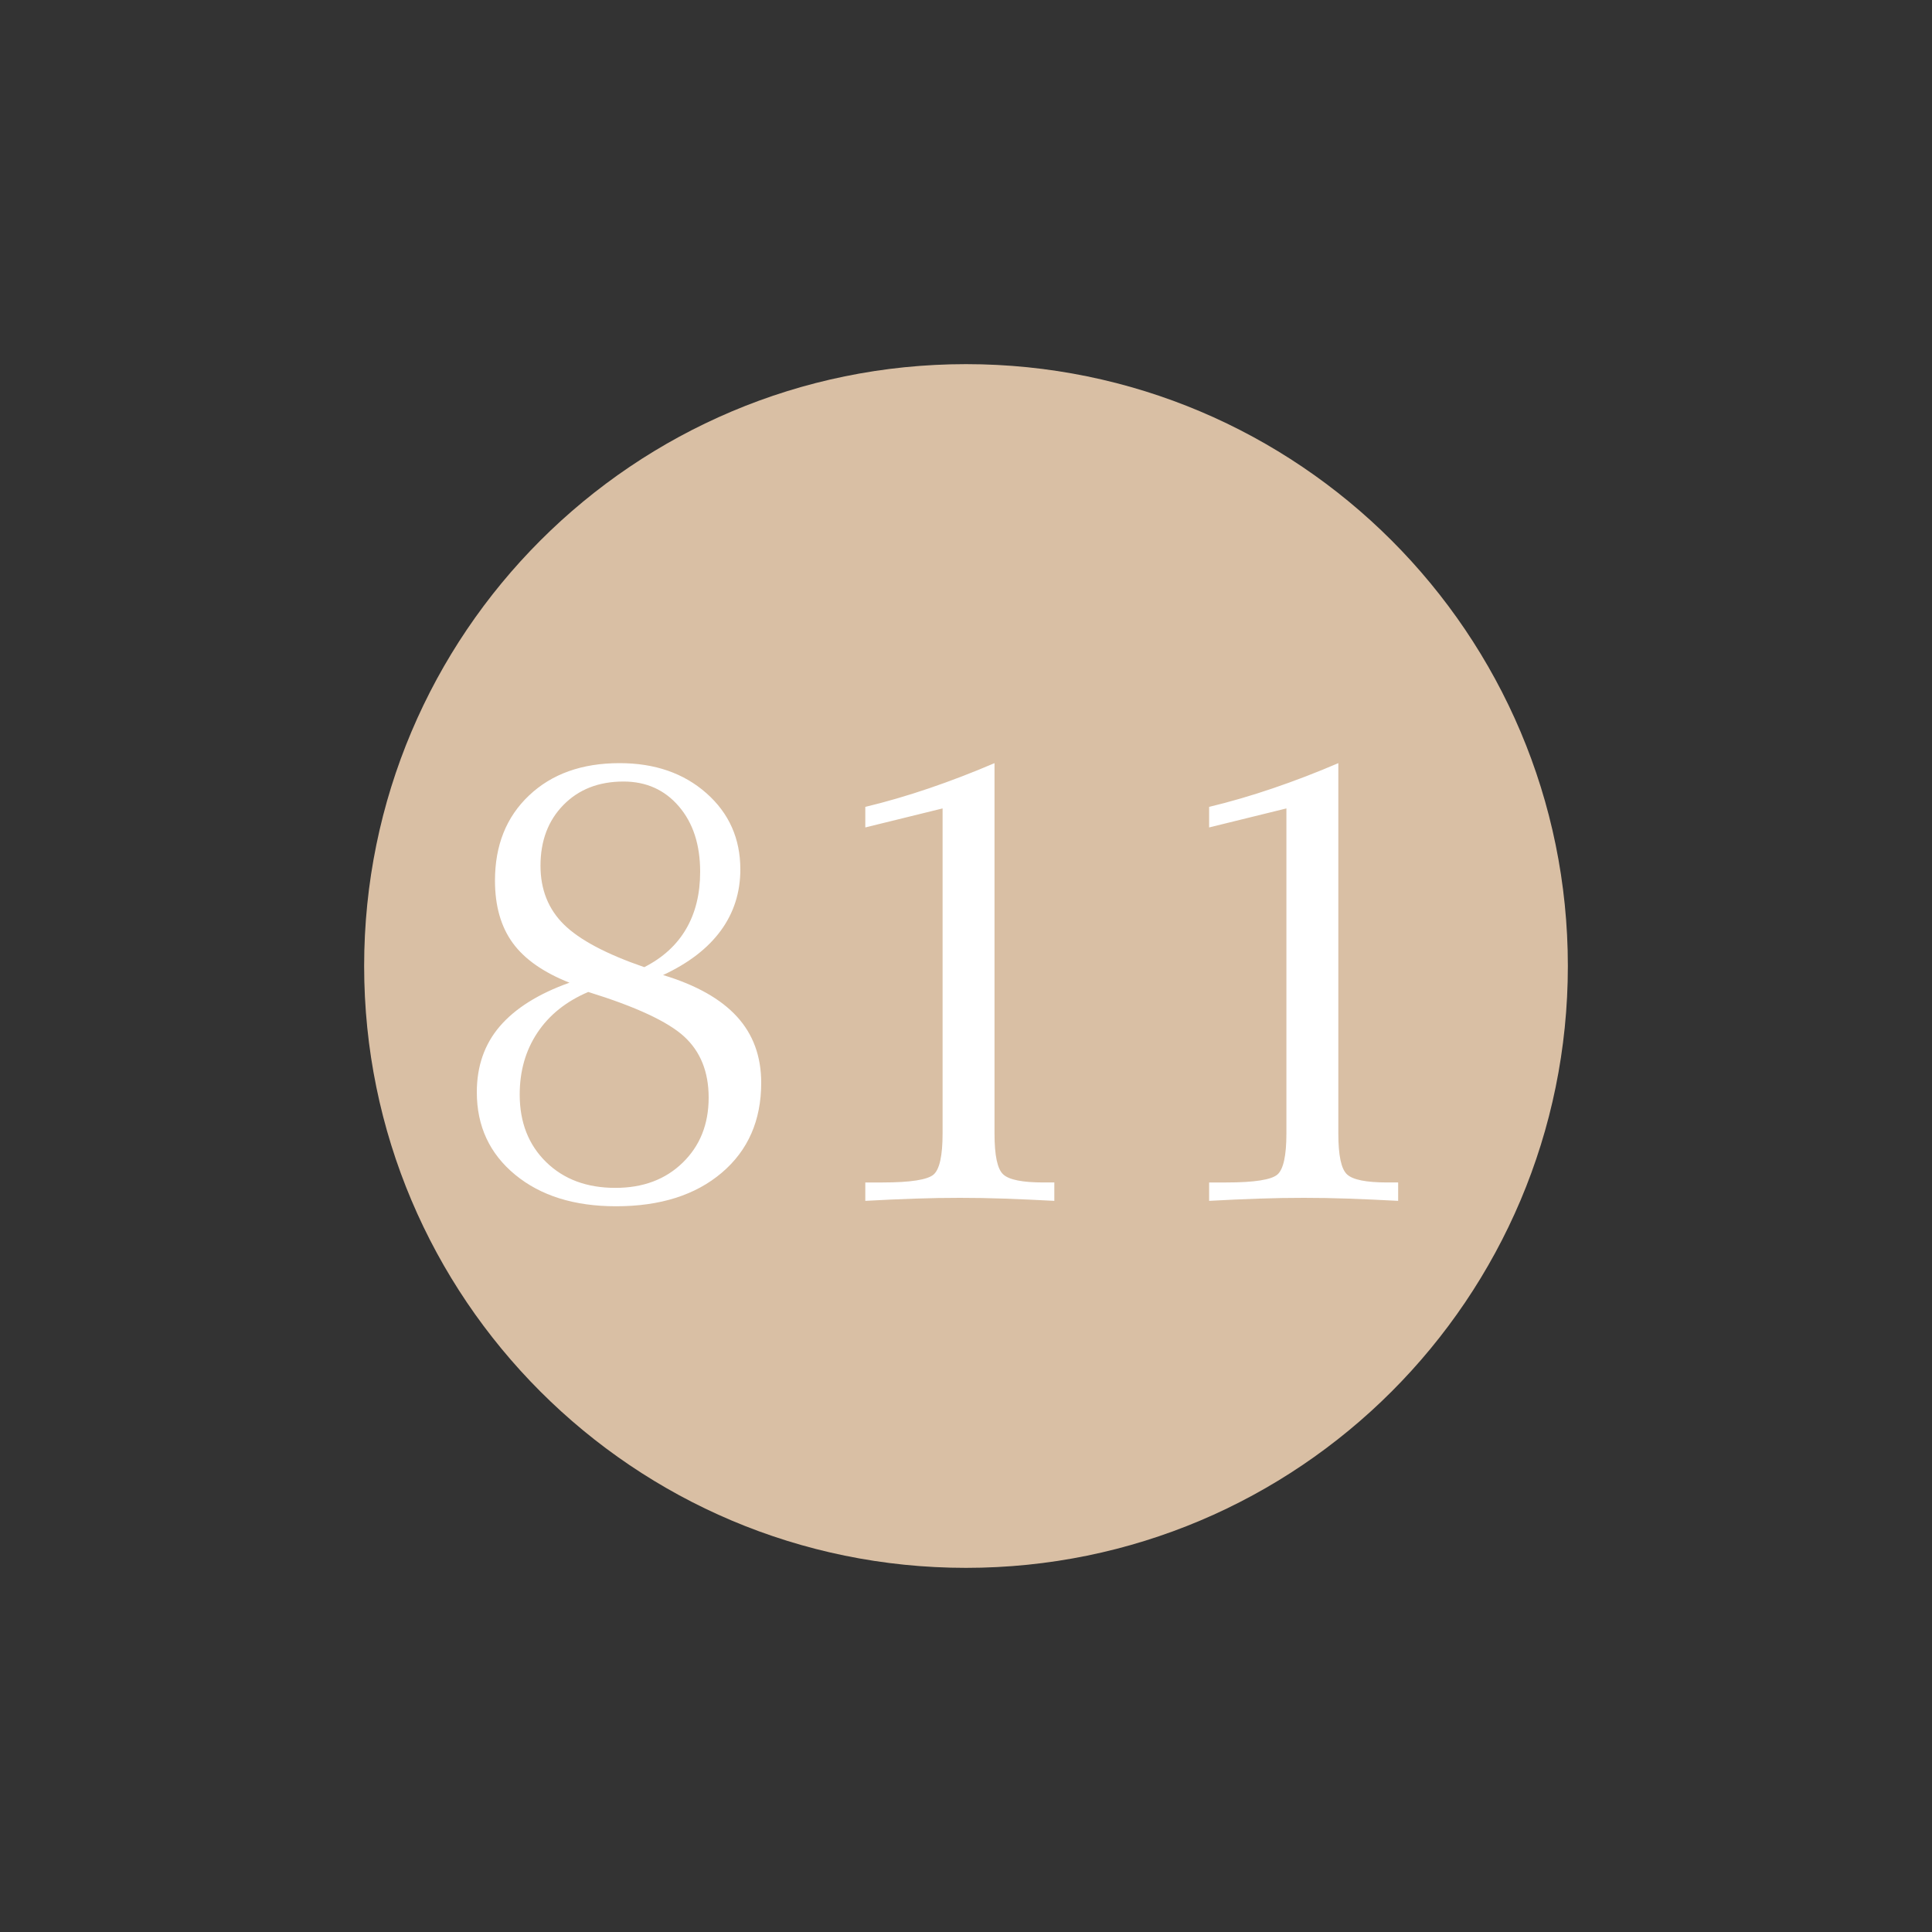 <?xml version="1.0" encoding="utf-8"?>
<!DOCTYPE svg PUBLIC "-//W3C//DTD SVG 1.1//EN" "http://www.w3.org/Graphics/SVG/1.1/DTD/svg11.dtd">
<svg xmlns="http://www.w3.org/2000/svg" xmlns:xlink="http://www.w3.org/1999/xlink" version="1.1" id="Ebene_1" x="0px" y="0px" width="25px" height="25px" viewBox="0 0 25 25" enable-background="new 0 0 25 25" xml:space="preserve">
<rect x="0" y="0" width="25" height="25" fill="#333333" stroke="none"/>
<g>
	<path fill="#D9BFA4" d="M12.5,4.712c4.301,0,7.788,3.487,7.788,7.788c0,4.301-3.487,7.788-7.788,7.788   c-4.301,0-7.788-3.487-7.788-7.788C4.712,8.199,8.199,4.712,12.5,4.712L12.5,4.712z"/>
	<path fill="#FFFFFF" d="M7.297,11.963c-0.202-0.199-0.303-0.453-0.303-0.76c0-0.323,0.099-0.585,0.297-0.787   s0.457-0.303,0.777-0.303c0.294,0,0.533,0.107,0.717,0.322s0.275,0.497,0.275,0.846c0,0.287-0.061,0.533-0.182,0.74   s-0.301,0.372-0.541,0.494C7.846,12.346,7.499,12.162,7.297,11.963L7.297,11.963z M8.852,13.412   c0.212,0.194,0.318,0.458,0.318,0.791c0,0.344-0.112,0.624-0.336,0.842s-0.514,0.326-0.871,0.326c-0.37,0-0.668-0.111-0.896-0.334   s-0.342-0.514-0.342-0.873c0-0.305,0.076-0.571,0.229-0.801s0.372-0.405,0.658-0.527C8.226,13.026,8.639,13.218,8.852,13.412   L8.852,13.412z M6.467,13.281c-0.198,0.231-0.297,0.516-0.297,0.852c0,0.44,0.166,0.796,0.496,1.068s0.766,0.408,1.305,0.408   c0.573,0,1.029-0.145,1.369-0.434s0.51-0.677,0.51-1.164c0-0.341-0.104-0.626-0.313-0.855S9.01,12.747,8.58,12.617   c0.331-0.154,0.58-0.346,0.748-0.576S9.58,11.547,9.58,11.25c0-0.398-0.146-0.727-0.439-0.986S8.473,9.875,8.018,9.875   c-0.487,0-0.877,0.139-1.172,0.418s-0.441,0.646-0.441,1.102c0,0.328,0.077,0.597,0.23,0.807s0.398,0.381,0.734,0.514   C6.965,12.86,6.665,13.05,6.467,13.281L6.467,13.281z M11.842,15.51c0.2-0.007,0.393-0.01,0.578-0.01   c0.185,0,0.377,0.003,0.578,0.01c0.2,0.007,0.415,0.017,0.645,0.029v-0.238h-0.141c-0.271,0-0.444-0.034-0.52-0.104   c-0.076-0.069-0.113-0.245-0.113-0.529V9.875c-0.287,0.123-0.569,0.231-0.848,0.326s-0.554,0.175-0.824,0.24v0.266l1-0.246v4.207   c0,0.286-0.039,0.464-0.117,0.531s-0.298,0.102-0.66,0.102h-0.223v0.238C11.426,15.526,11.641,15.517,11.842,15.51L11.842,15.51z    M16.291,15.51c0.2-0.007,0.394-0.01,0.578-0.01s0.378,0.003,0.578,0.01s0.415,0.017,0.645,0.029v-0.238h-0.141   c-0.271,0-0.444-0.034-0.52-0.104s-0.113-0.245-0.113-0.529V9.875c-0.286,0.123-0.569,0.231-0.848,0.326s-0.554,0.175-0.824,0.24   v0.266l1-0.246v4.207c0,0.286-0.039,0.464-0.117,0.531s-0.298,0.102-0.66,0.102h-0.223v0.238   C15.876,15.526,16.091,15.517,16.291,15.51L16.291,15.51z"/>
</g>
</svg>
